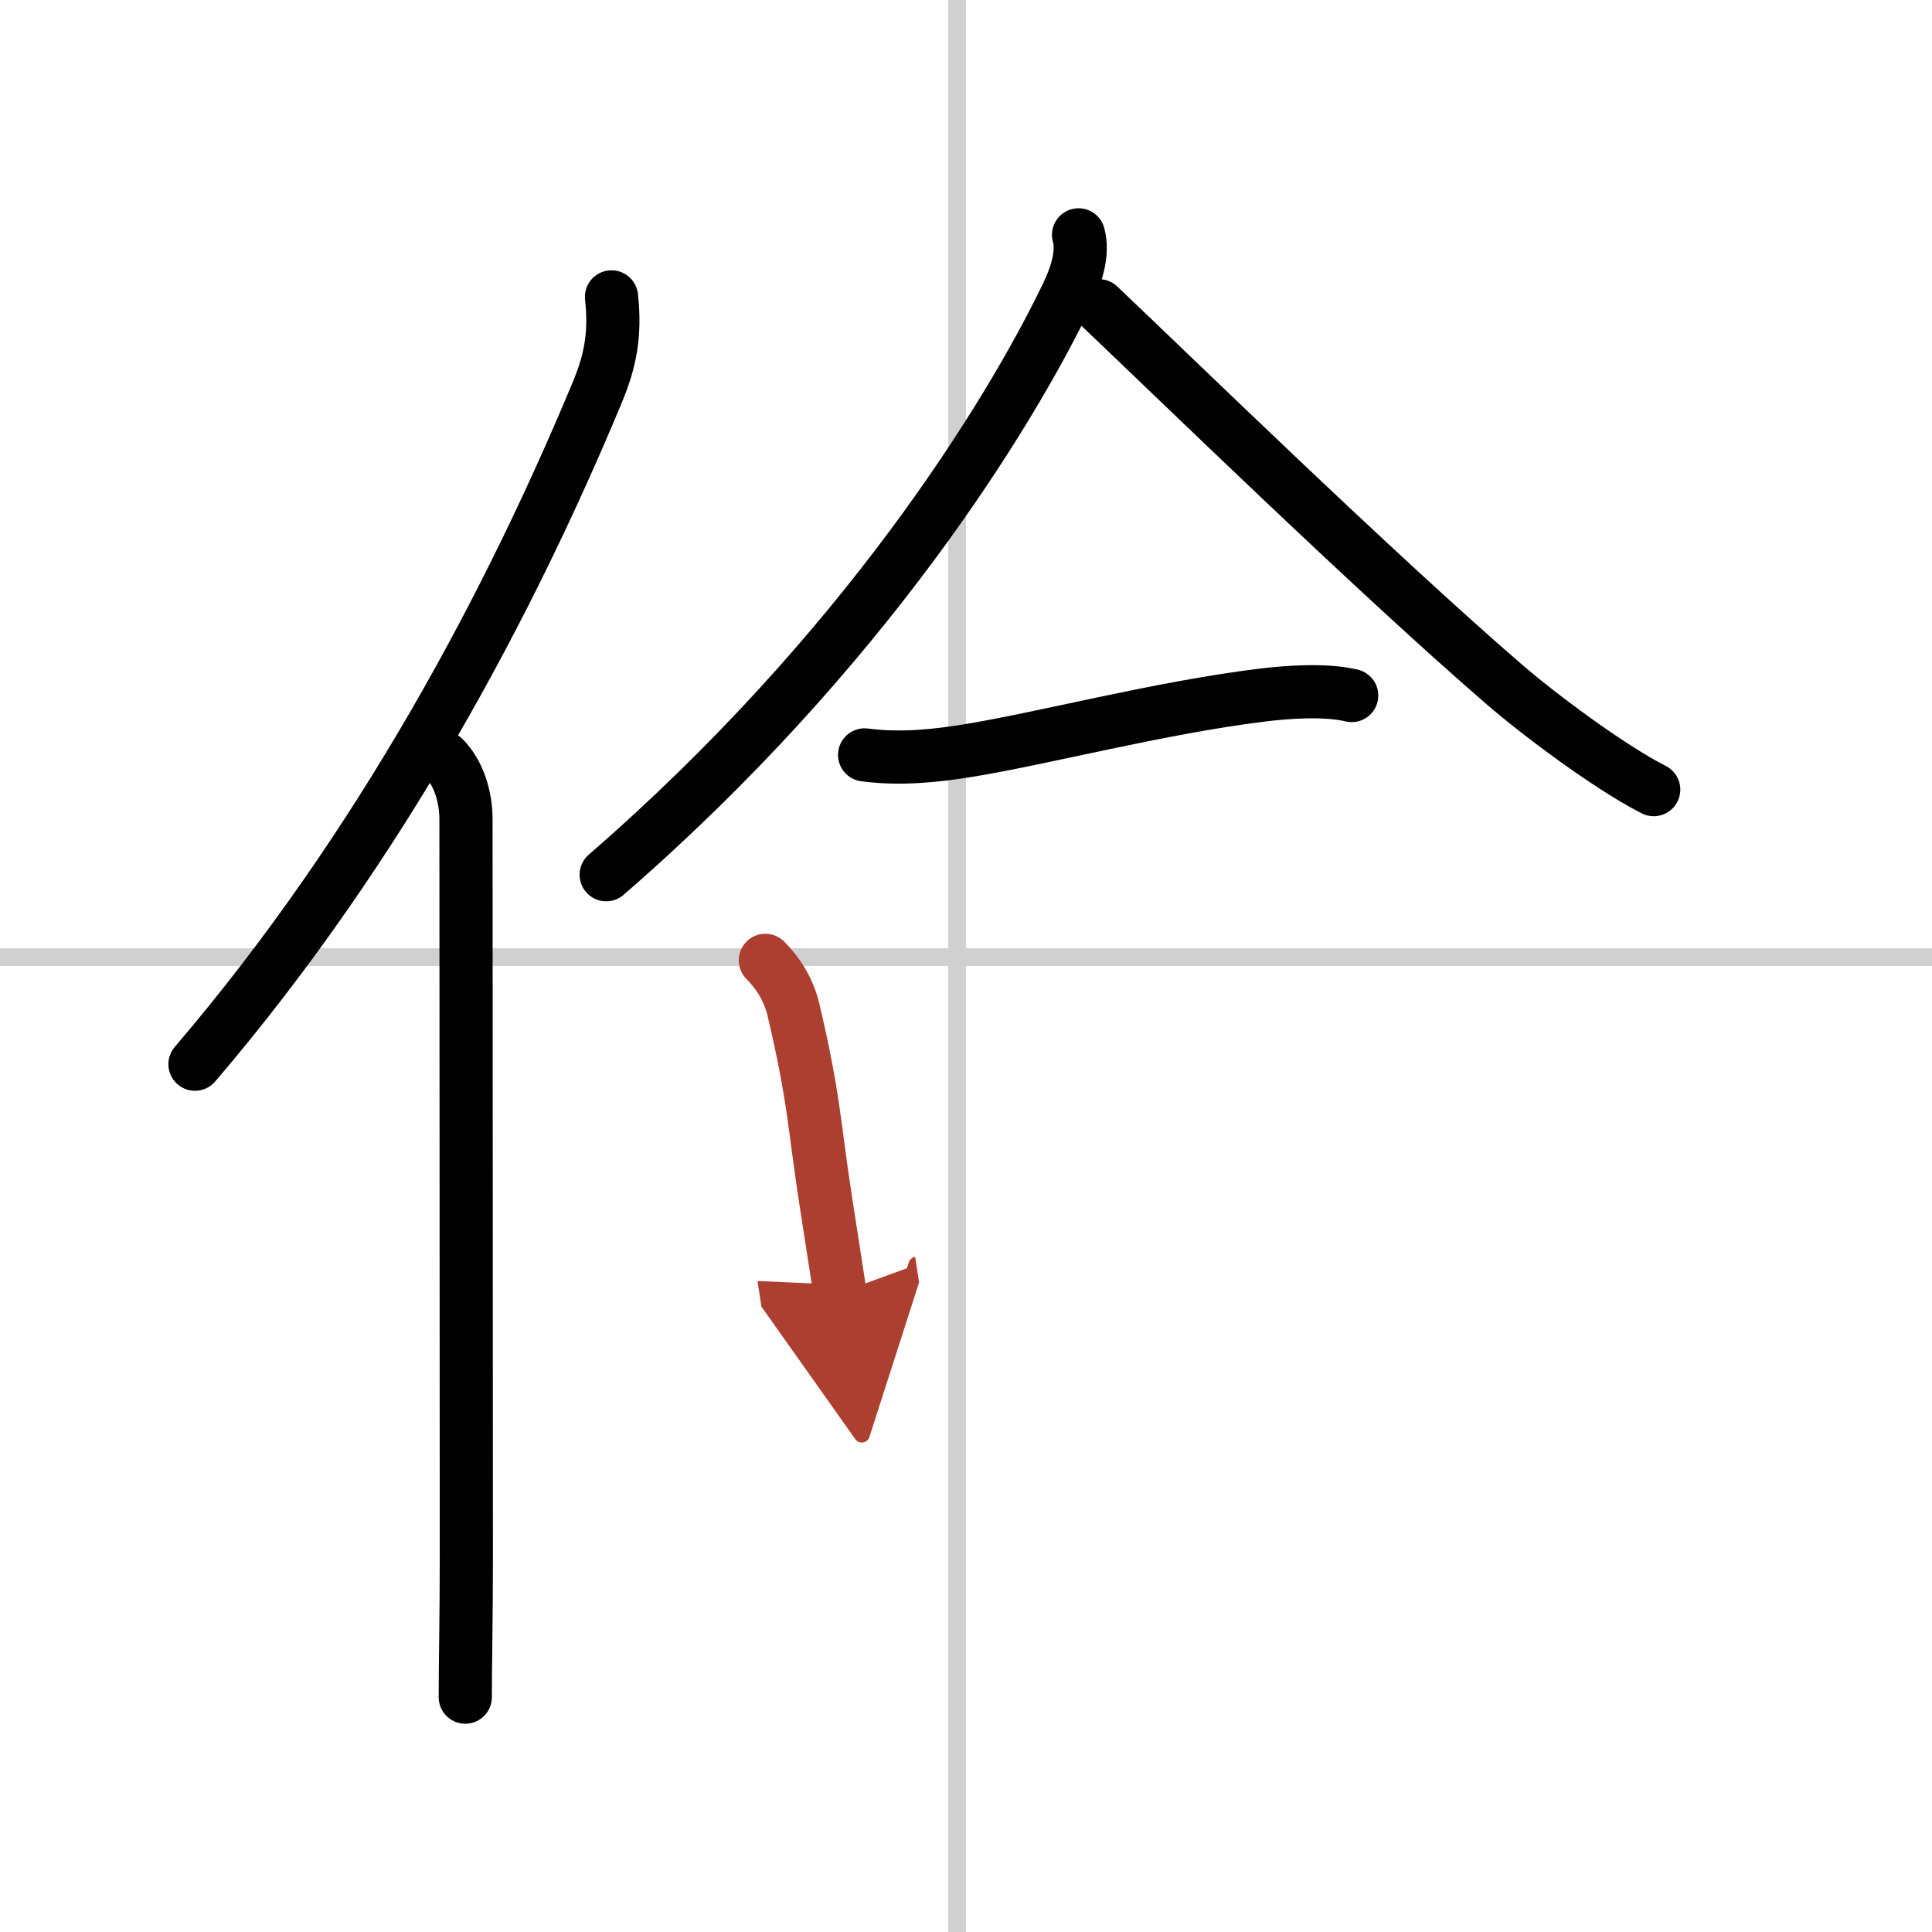 <svg width="400" height="400" viewBox="0 0 109 109" xmlns="http://www.w3.org/2000/svg"><defs><marker id="a" markerWidth="4" orient="auto" refX="1" refY="5" viewBox="0 0 10 10"><polyline points="0 0 10 5 0 10 1 5" fill="#ad3f31" stroke="#ad3f31"/></marker></defs><g fill="none" stroke="#000" stroke-linecap="round" stroke-linejoin="round" stroke-width="3"><rect width="100%" height="100%" fill="#fff" stroke="#fff"/><line x1="54" x2="54" y2="109" stroke="#d0d0d0" stroke-width="1"/><line x2="109" y1="54" y2="54" stroke="#d0d0d0" stroke-width="1"/><path d="M34.5,16.75c0.23,2.11-0.06,3.62-0.82,5.43C28.88,33.7,21.62,47.62,11,60.04"/><path d="m25.03 42.75c0.86 0.86 1.26 2.22 1.26 3.48 0 10.3 0.02 27.9 0.02 41.77 0 3.19-0.06 5.87-0.06 7.75"/><path d="m60.85 13.25c0.28 1-0.1 2.26-0.66 3.41-3.24 6.73-11.44 20.07-25.99 32.69"/><path d="m62 17.25c4.02 3.81 15.48 14.98 22.83 21.33 1.96 1.7 5.92 4.67 8.47 5.97"/><path d="m48.78 42.59c2.1 0.28 4.18 0.02 5.7-0.22 4.27-0.68 10.94-2.45 16.78-3.16 1.32-0.16 3.49-0.33 5 0.03"/><path d="m43.18 54.18c0.76 0.76 1.32 1.69 1.58 2.77 1.2 5.07 1.17 6.58 1.83 10.82 0.24 1.54 0.5 3.21 0.8 5.16" marker-end="url(#a)" stroke="#ad3f31"/></g></svg>
